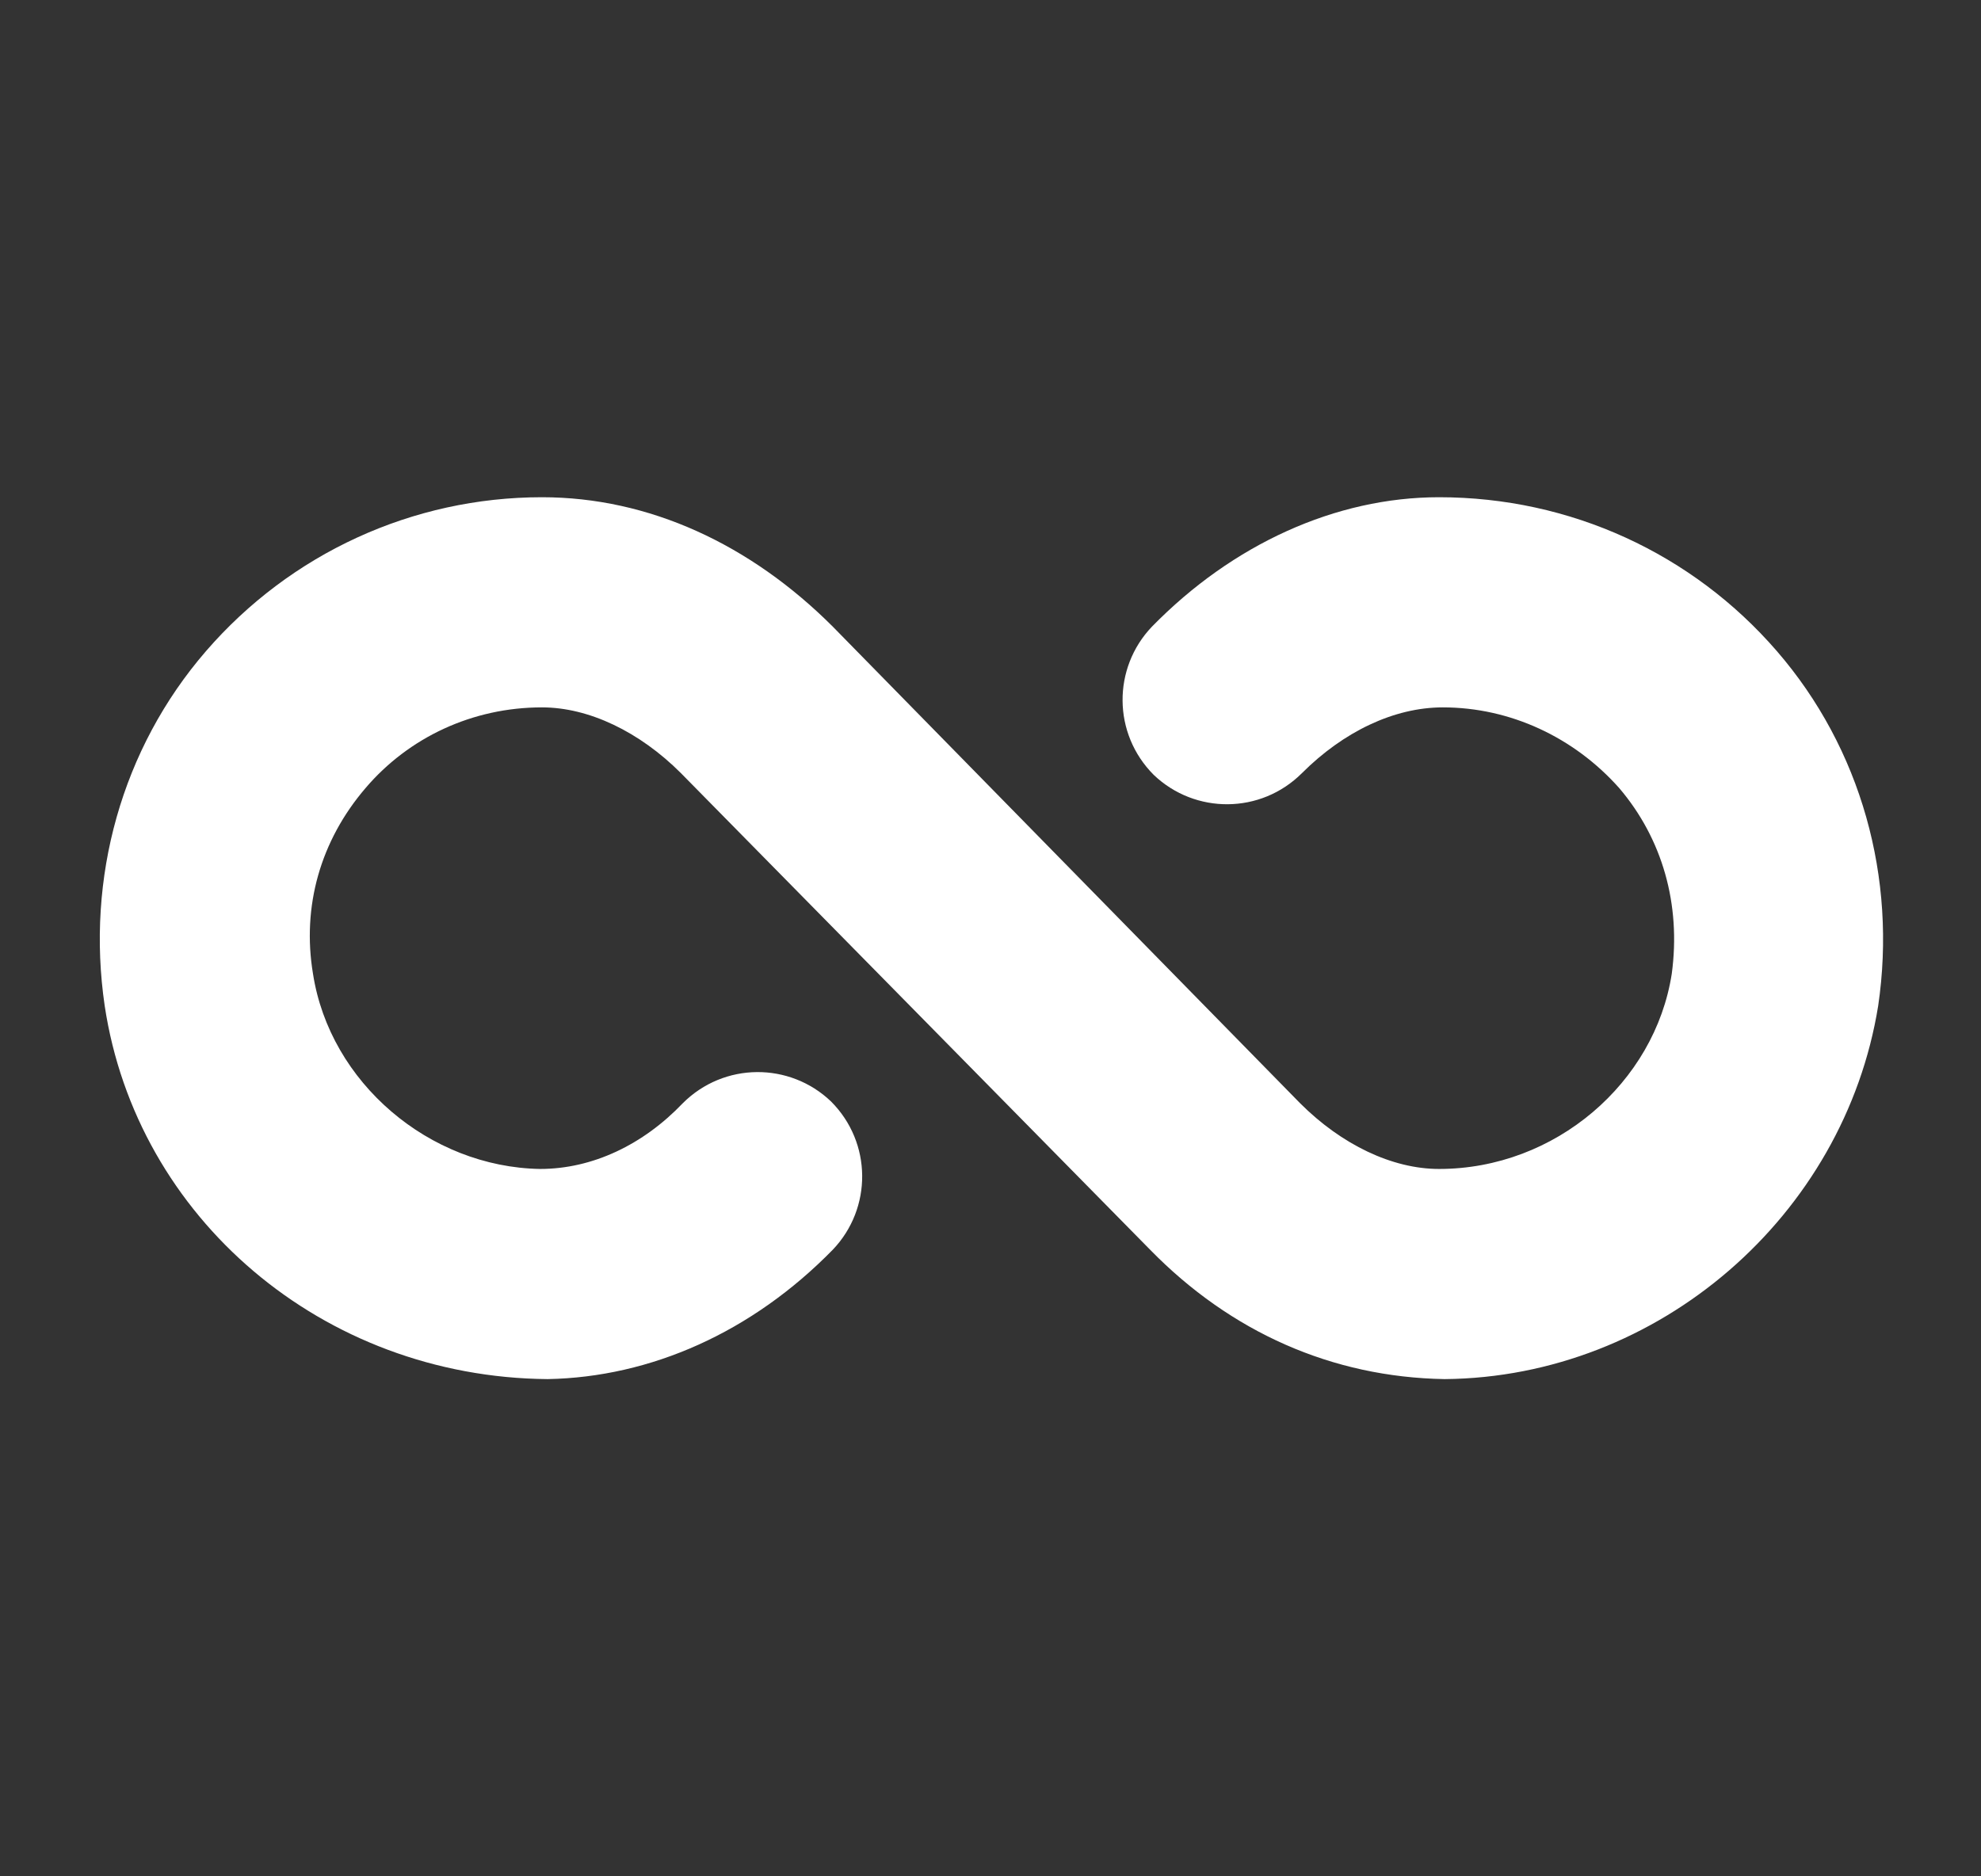 <svg width="19" height="18" viewBox="0 0 19 18" fill="none" xmlns="http://www.w3.org/2000/svg">
<rect x="0" y="0" width="19" height="18" fill="#333333" stroke="none"/>
<g clip-path="url(#clip0_1940_4715)">
<path d="M13.856 13.23C12.776 13.212 11.804 12.78 11.03 11.988L6.53 7.416C6.134 7.02 5.648 6.786 5.198 6.786C4.532 6.786 3.92 7.074 3.506 7.56C3.074 8.064 2.894 8.694 3.002 9.342C3.164 10.386 4.118 11.196 5.18 11.214C5.684 11.214 6.17 10.98 6.548 10.584C6.944 10.188 7.574 10.188 7.97 10.566C8.366 10.962 8.366 11.592 7.988 11.988C7.214 12.78 6.242 13.212 5.252 13.23C3.092 13.212 1.31 11.682 1.004 9.648C0.824 8.424 1.166 7.182 1.976 6.246C2.786 5.31 3.956 4.77 5.198 4.77C6.224 4.77 7.196 5.22 7.988 6.012L12.47 10.584C12.866 10.98 13.352 11.214 13.802 11.214C14.918 11.214 15.872 10.386 16.034 9.342C16.124 8.676 15.944 8.046 15.53 7.56C15.098 7.074 14.486 6.786 13.838 6.786C13.37 6.786 12.884 7.02 12.488 7.416C12.092 7.812 11.462 7.812 11.066 7.434C10.67 7.038 10.67 6.408 11.048 6.012C11.822 5.22 12.812 4.77 13.802 4.77C15.062 4.77 16.232 5.31 17.042 6.246C17.852 7.182 18.194 8.424 18.014 9.648C17.69 11.664 15.908 13.212 13.856 13.23Z" fill="white"/>
</g>
<defs>
<clipPath id="clip0_1940_4715">
<rect width="18" height="18" fill="white" transform="translate(0.5)"/>
</clipPath>
</defs>
</svg>
